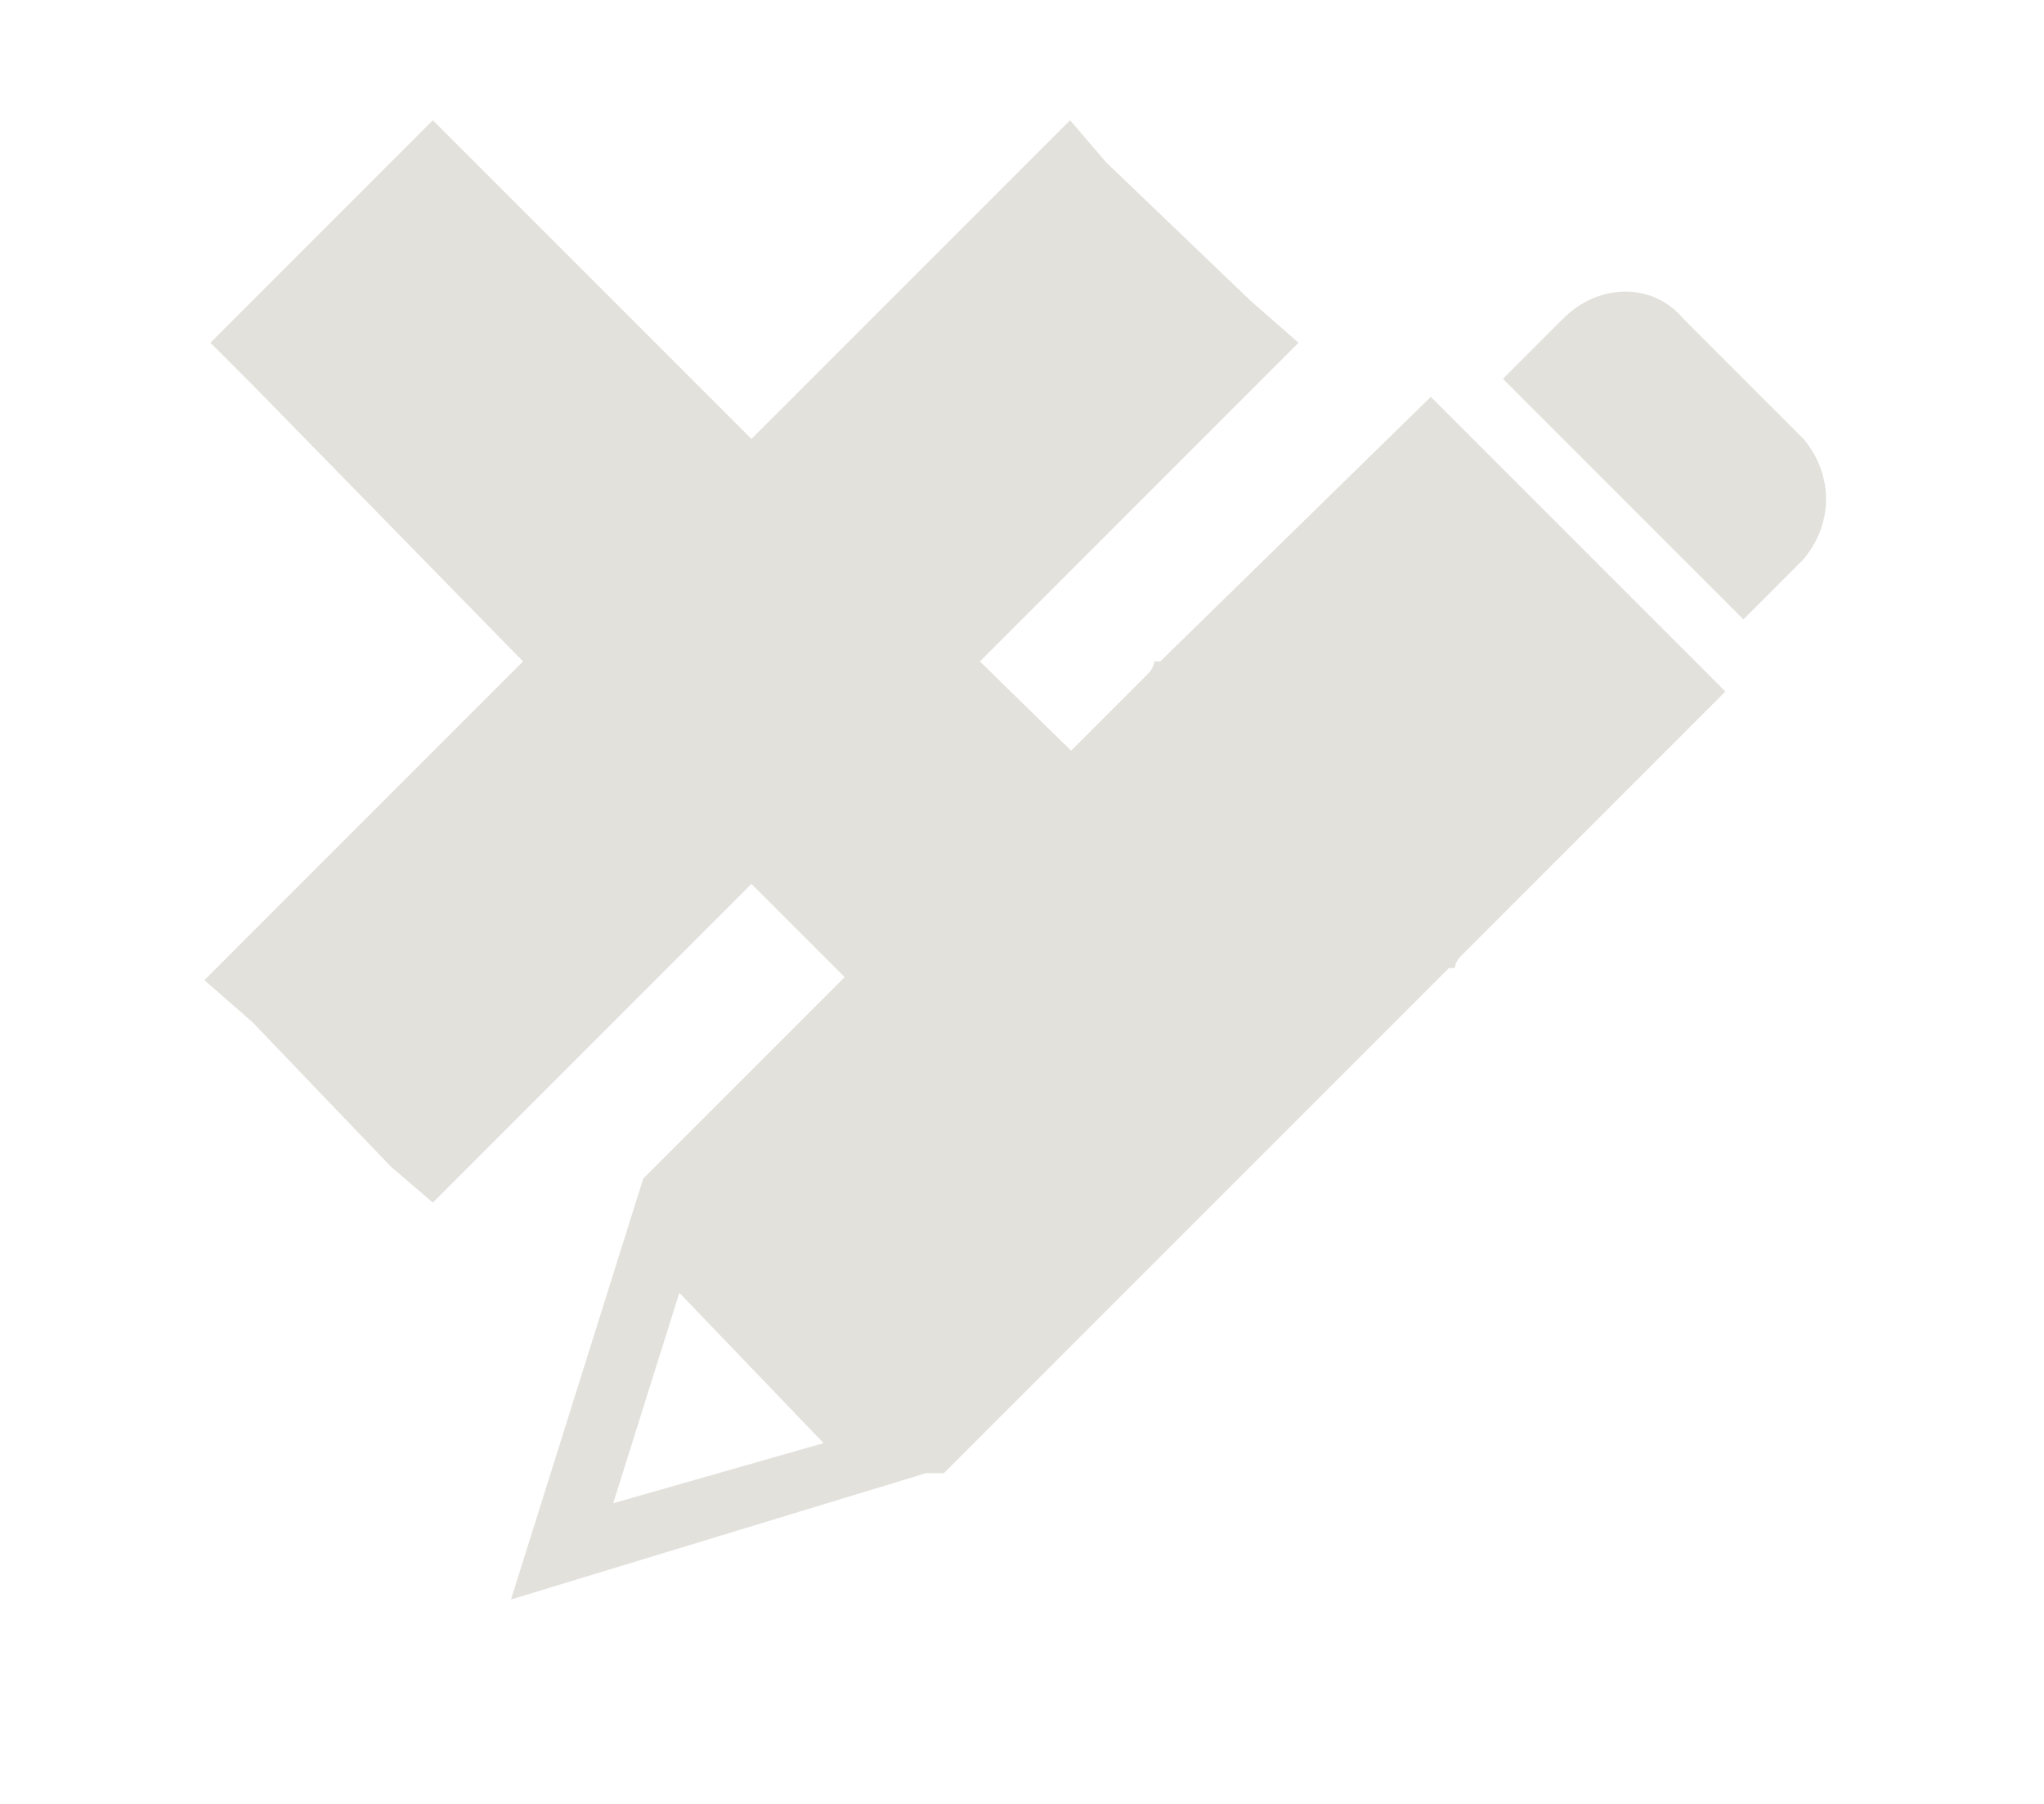 <?xml version="1.0" encoding="UTF-8"?>
<svg id="_レイヤー_1" xmlns="http://www.w3.org/2000/svg" version="1.1" xmlns:xlink="http://www.w3.org/1999/xlink" viewBox="0 0 34 30">
  <!-- Generator: Adobe Illustrator 29.3.0, SVG Export Plug-In . SVG Version: 2.1.0 Build 146)  -->
  <defs>
    <style>
      .st0 {
        fill: #e2e1dc;
      }
    </style>
  </defs>
  <g>
    <path class="st0" d="M15.7,24.5s0-.1,0,0l8.4-8.4h.1c0-.1.1-.2.1-.2l4.4-4.4h0l-4.9-4.9h0l-4.5,4.4h-.1c0,.1-.1.2-.1.2l-8.4,8.4h0l-2.2,7h0l6.9-2.1h.3ZM10.2,25l1.1-3.5h0l2.4,2.5h0l-3.5,1h0Z"/>
    <path class="st0" d="M30,9.3c.5-.6.5-1.4,0-2l-2-2c-.5-.6-1.4-.6-2,0l-1,1h0l4,4h0l1-1Z"/>
  </g>
  <g>
    <polygon class="st0" points="12.5 14.1 7.2 19.3 4.2 16.3 9.4 11 4.2 5.7 7.2 2.7 12.5 7.9 17.8 2.7 20.8 5.7 15.6 11 20.8 16.3 17.8 19.3 12.5 14.1"/>
    <path class="st0" d="M17.8,3.4l2.4,2.3-5.3,5.3,5.3,5.3-2.4,2.4-5.3-5.3-5.3,5.3-2.3-2.4,5.3-5.3-5.3-5.3,2.3-2.3,5.3,5.3,5.3-5.3M17.8,2l-.7.7-4.6,4.6L7.9,2.7l-.7-.7-.7.7-2.3,2.3-.7.7.7.7,4.5,4.6-4.6,4.6-.7.7.8.7,2.3,2.4.7.6.7-.7,4.6-4.6,4.6,4.6.7.7.7-.7,2.4-2.4.7-.7-.7-.7-4.6-4.5,4.6-4.6.7-.7-.8-.7-2.4-2.3-.6-.7h0Z"/>
  </g>
</svg>